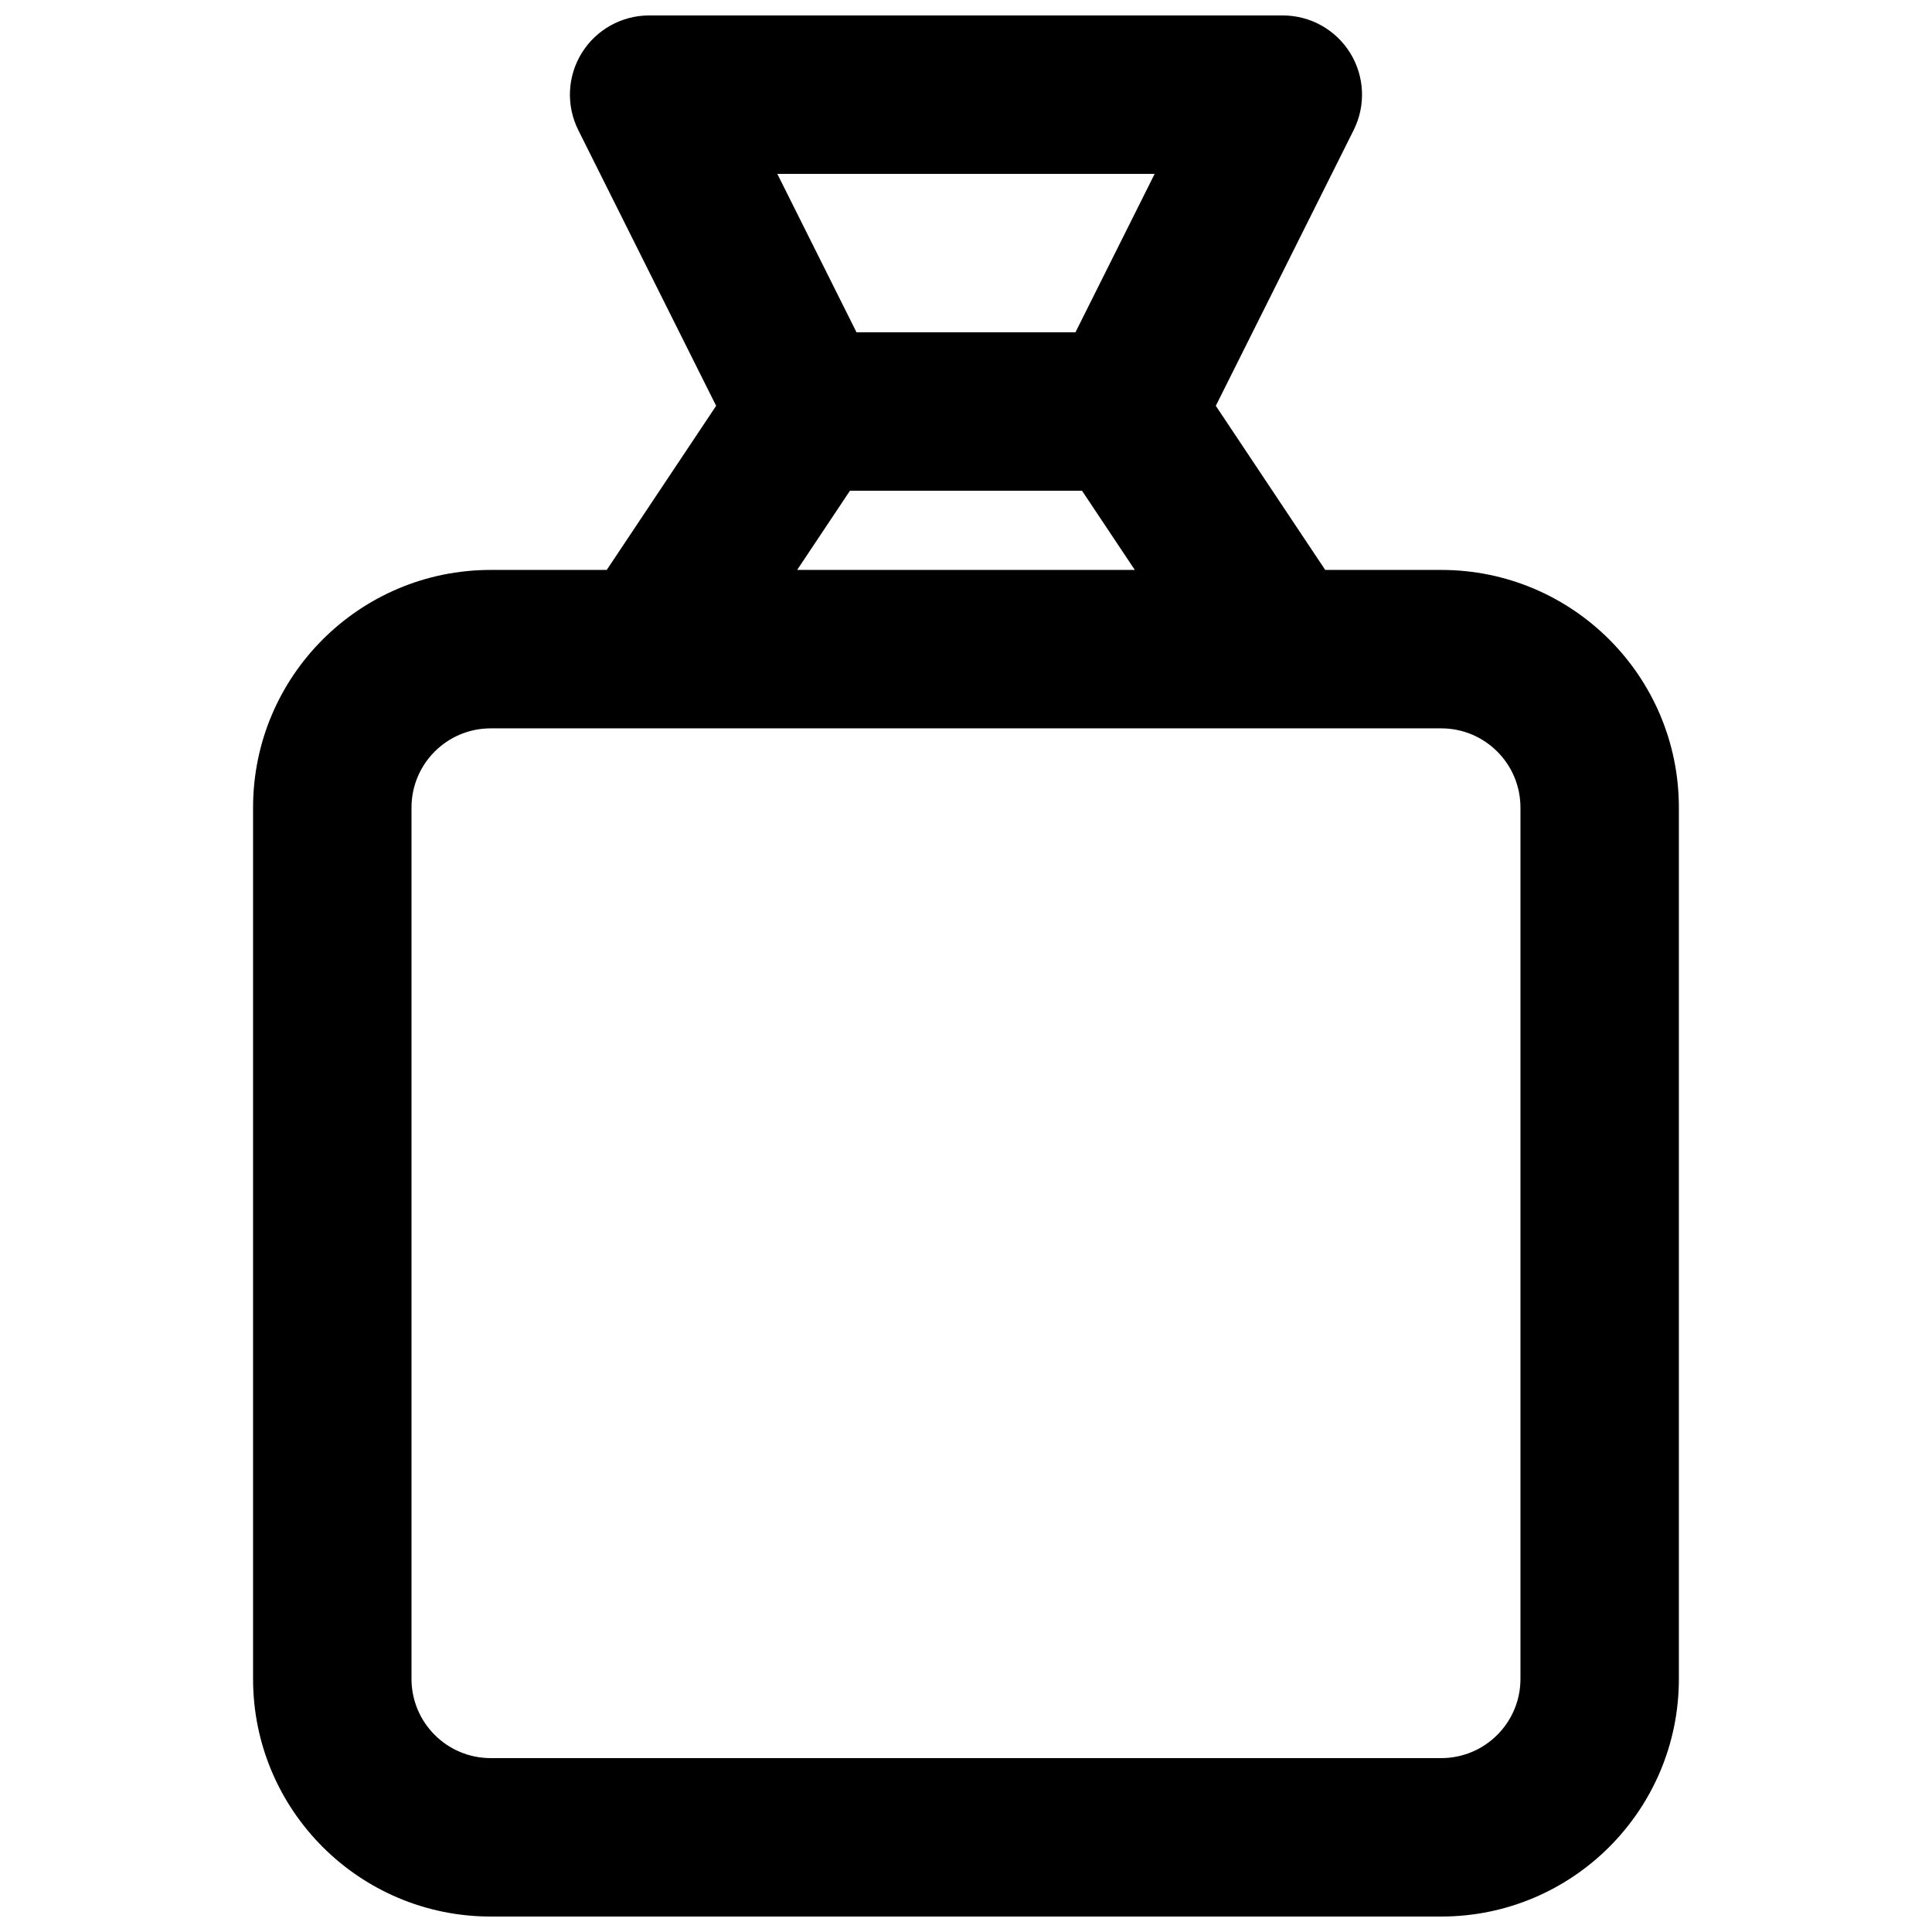 <?xml version="1.0" encoding="UTF-8"?>
<!-- Uploaded to: ICON Repo, www.svgrepo.com, Generator: ICON Repo Mixer Tools -->
<svg width="800px" height="800px" version="1.1" viewBox="144 144 512 512" xmlns="http://www.w3.org/2000/svg">
 <defs>
  <clipPath id="a">
   <path d="m211 148.09h378v503.81h-378z"/>
  </clipPath>
 </defs>
 <g clip-path="url(#a)">
  <path d="m298.17 158.05c3.828-6.191 10.582-9.957 17.859-9.957h167.93c7.277 0 14.031 3.766 17.859 9.957 3.824 6.188 4.172 13.914 0.918 20.422l-36.535 73.074 28.996 43.492h30.746c34.785 0 62.977 28.195 62.977 62.977v230.91c0 34.781-28.191 62.977-62.977 62.977h-251.9c-34.781 0-62.977-28.195-62.977-62.977v-230.91c0-34.781 28.195-62.977 62.977-62.977h30.75l28.992-43.492-36.535-73.074c-3.254-6.508-2.906-14.234 0.918-20.422zm72.816 74.012h58.02l20.992-41.984h-100zm-1.738 41.984-13.996 20.992h89.488l-13.996-20.992zm-95.203 62.977c-11.594 0-20.992 9.398-20.992 20.992v230.91c0 11.594 9.398 20.992 20.992 20.992h251.9c11.594 0 20.992-9.398 20.992-20.992v-230.91c0-11.594-9.398-20.992-20.992-20.992z" fill-rule="evenodd"/>
 </g>
</svg>